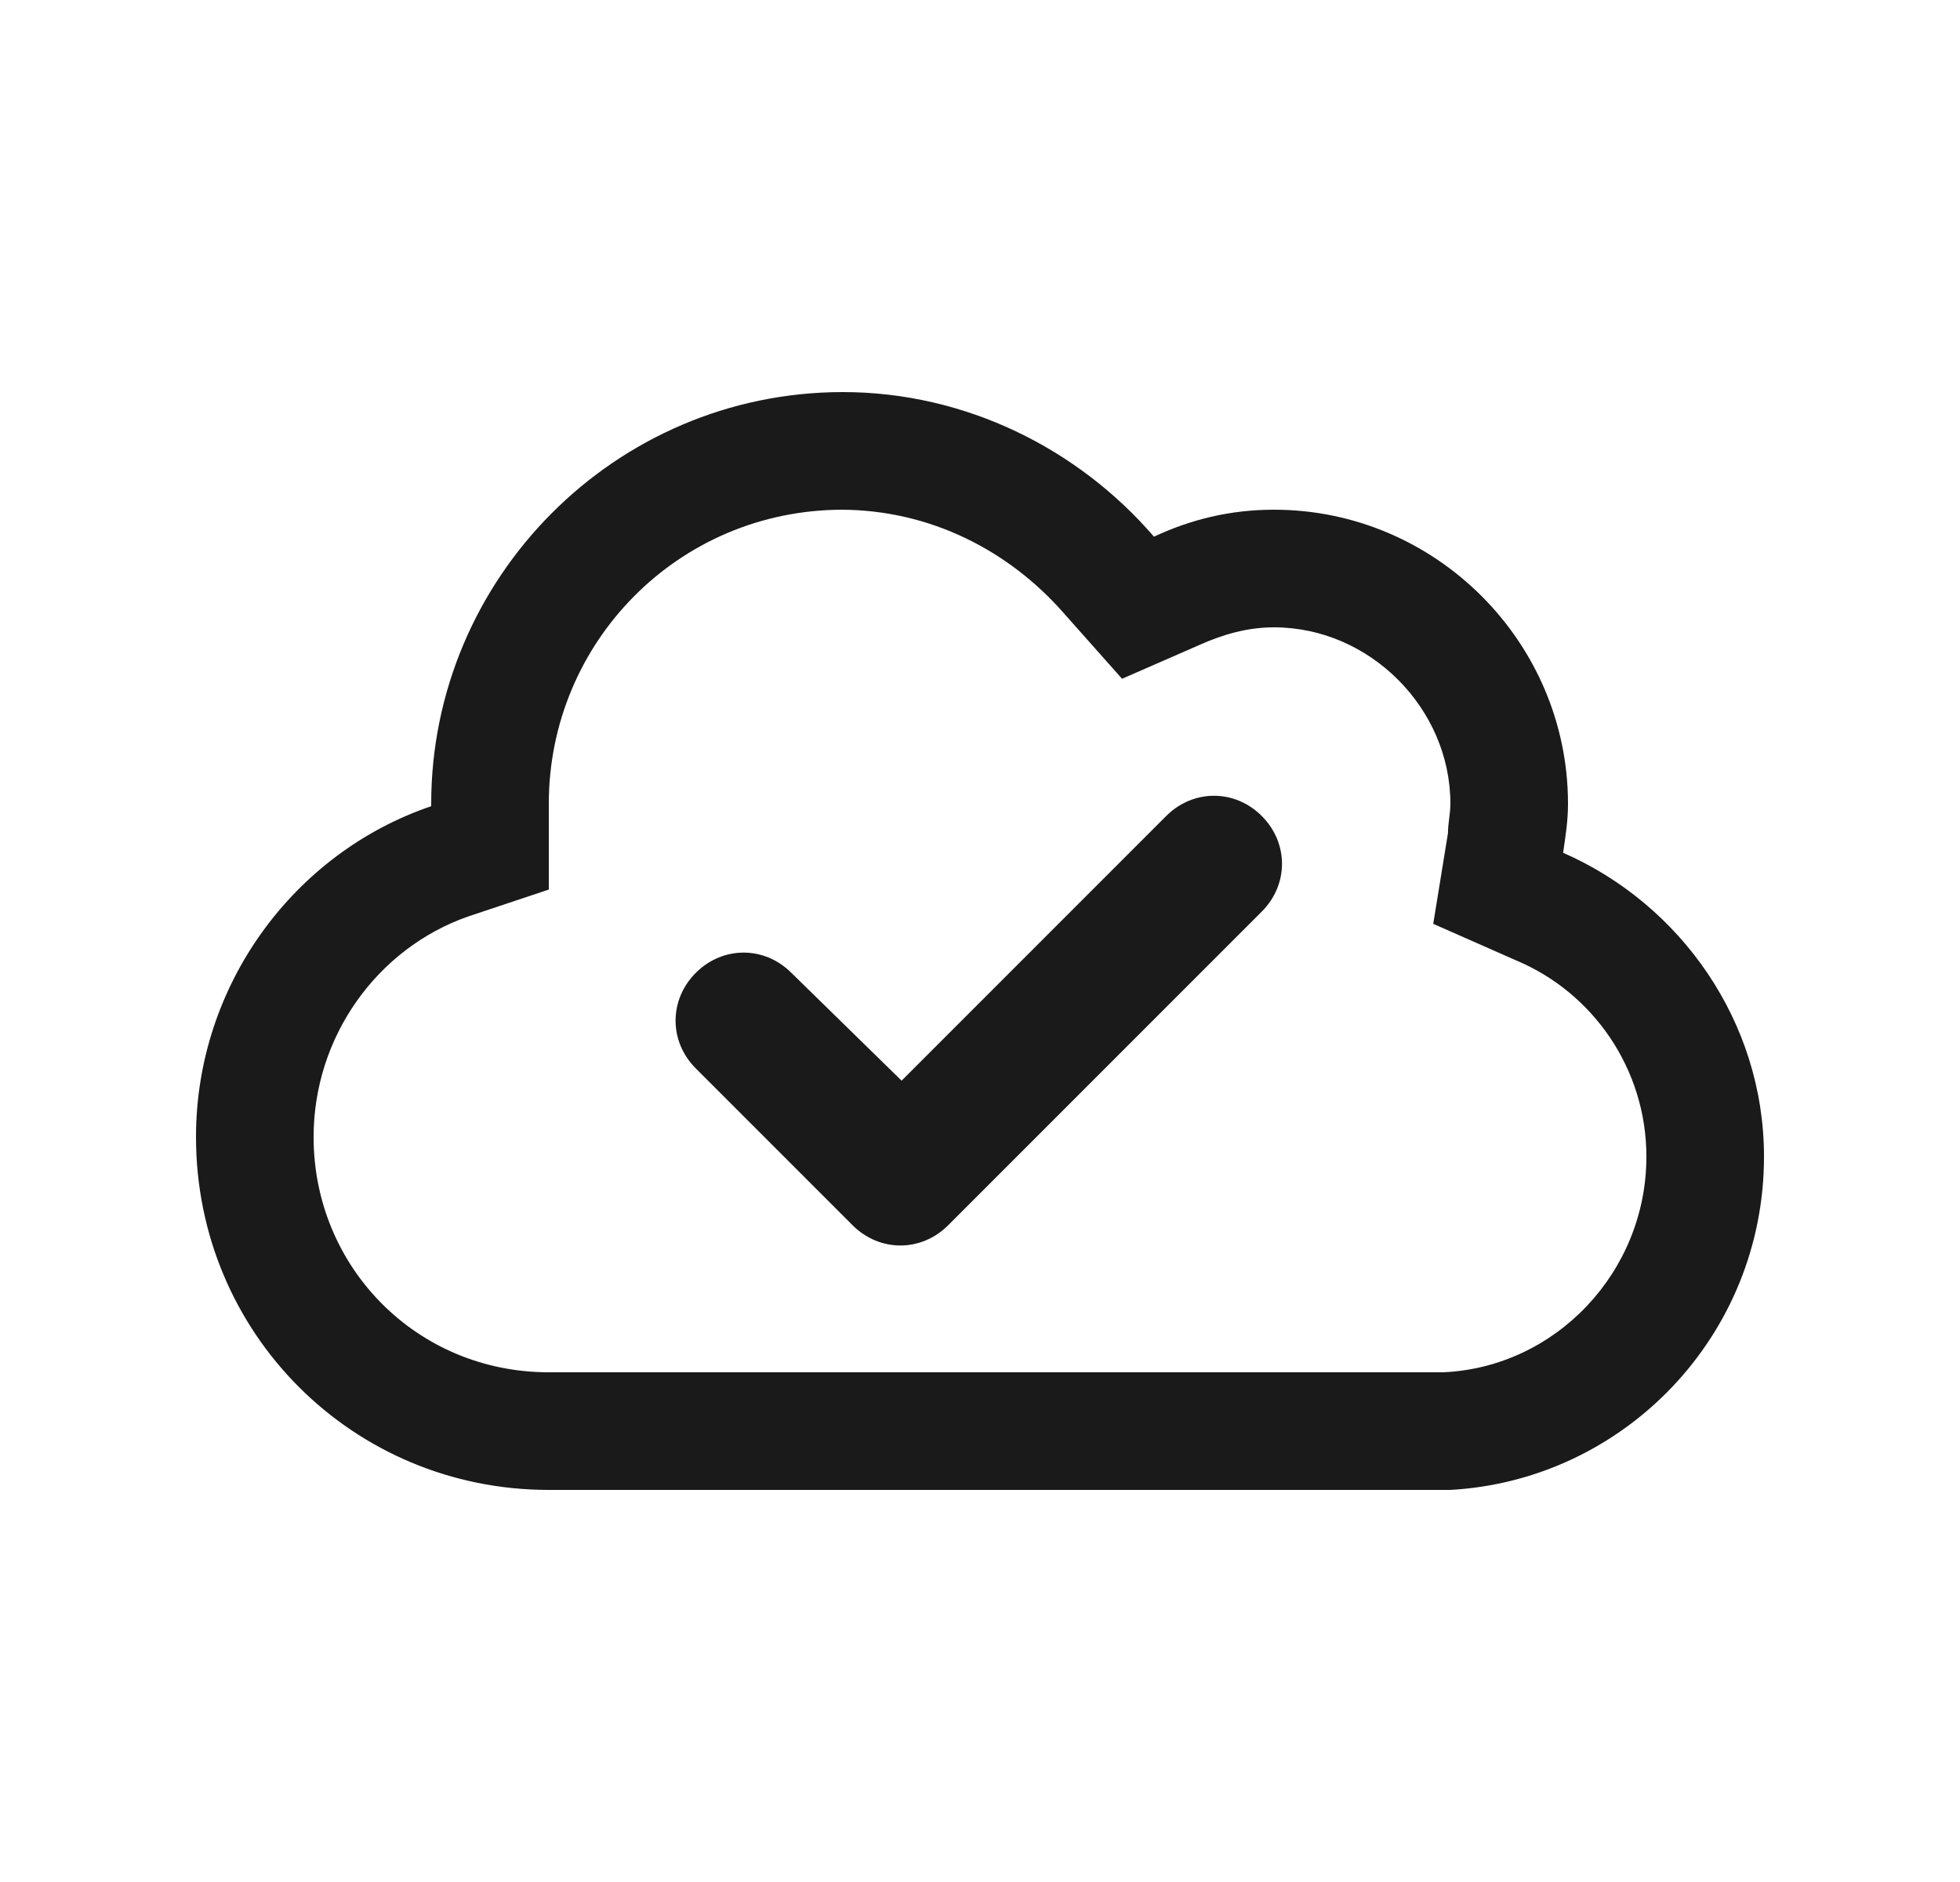 <?xml version="1.0" encoding="UTF-8"?>
<svg xmlns="http://www.w3.org/2000/svg" width="25" height="24" viewBox="0 0 25 24" fill="none">
  <path d="M12.094 15.625C11.75 15.969 11.219 15.969 10.875 15.625L8.875 13.625C8.531 13.281 8.531 12.75 8.875 12.406C9.219 12.062 9.75 12.062 10.094 12.406L11.5 13.781L14.875 10.406C15.219 10.062 15.75 10.062 16.094 10.406C16.438 10.75 16.438 11.281 16.094 11.625L12.094 15.625ZM7 19C4.5 19 2.5 17 2.5 14.5C2.5 12.562 3.75 10.875 5.5 10.281V10.25C5.5 7.375 7.844 5 10.75 5C12.312 5 13.75 5.719 14.719 6.844C15.188 6.625 15.688 6.5 16.25 6.5C18.312 6.5 20 8.188 20 10.25C20 10.469 19.969 10.656 19.938 10.875C21.438 11.531 22.5 13.031 22.5 14.75C22.5 17.031 20.719 18.875 18.5 19H7ZM10.75 6.5C8.656 6.5 7 8.188 7 10.25V11.344L5.969 11.688C4.812 12.094 4 13.219 4 14.5C4 16.156 5.312 17.5 7 17.5H18.312H18.406C19.844 17.438 21 16.219 21 14.75C21 13.625 20.312 12.656 19.344 12.25L18.281 11.781L18.469 10.625C18.469 10.5 18.5 10.375 18.5 10.25C18.5 9.031 17.469 8 16.25 8C15.906 8 15.594 8.094 15.312 8.219L14.312 8.656L13.562 7.812C12.875 7.031 11.875 6.5 10.719 6.5H10.75Z" fill="#1A1A1A"></path>
</svg>
